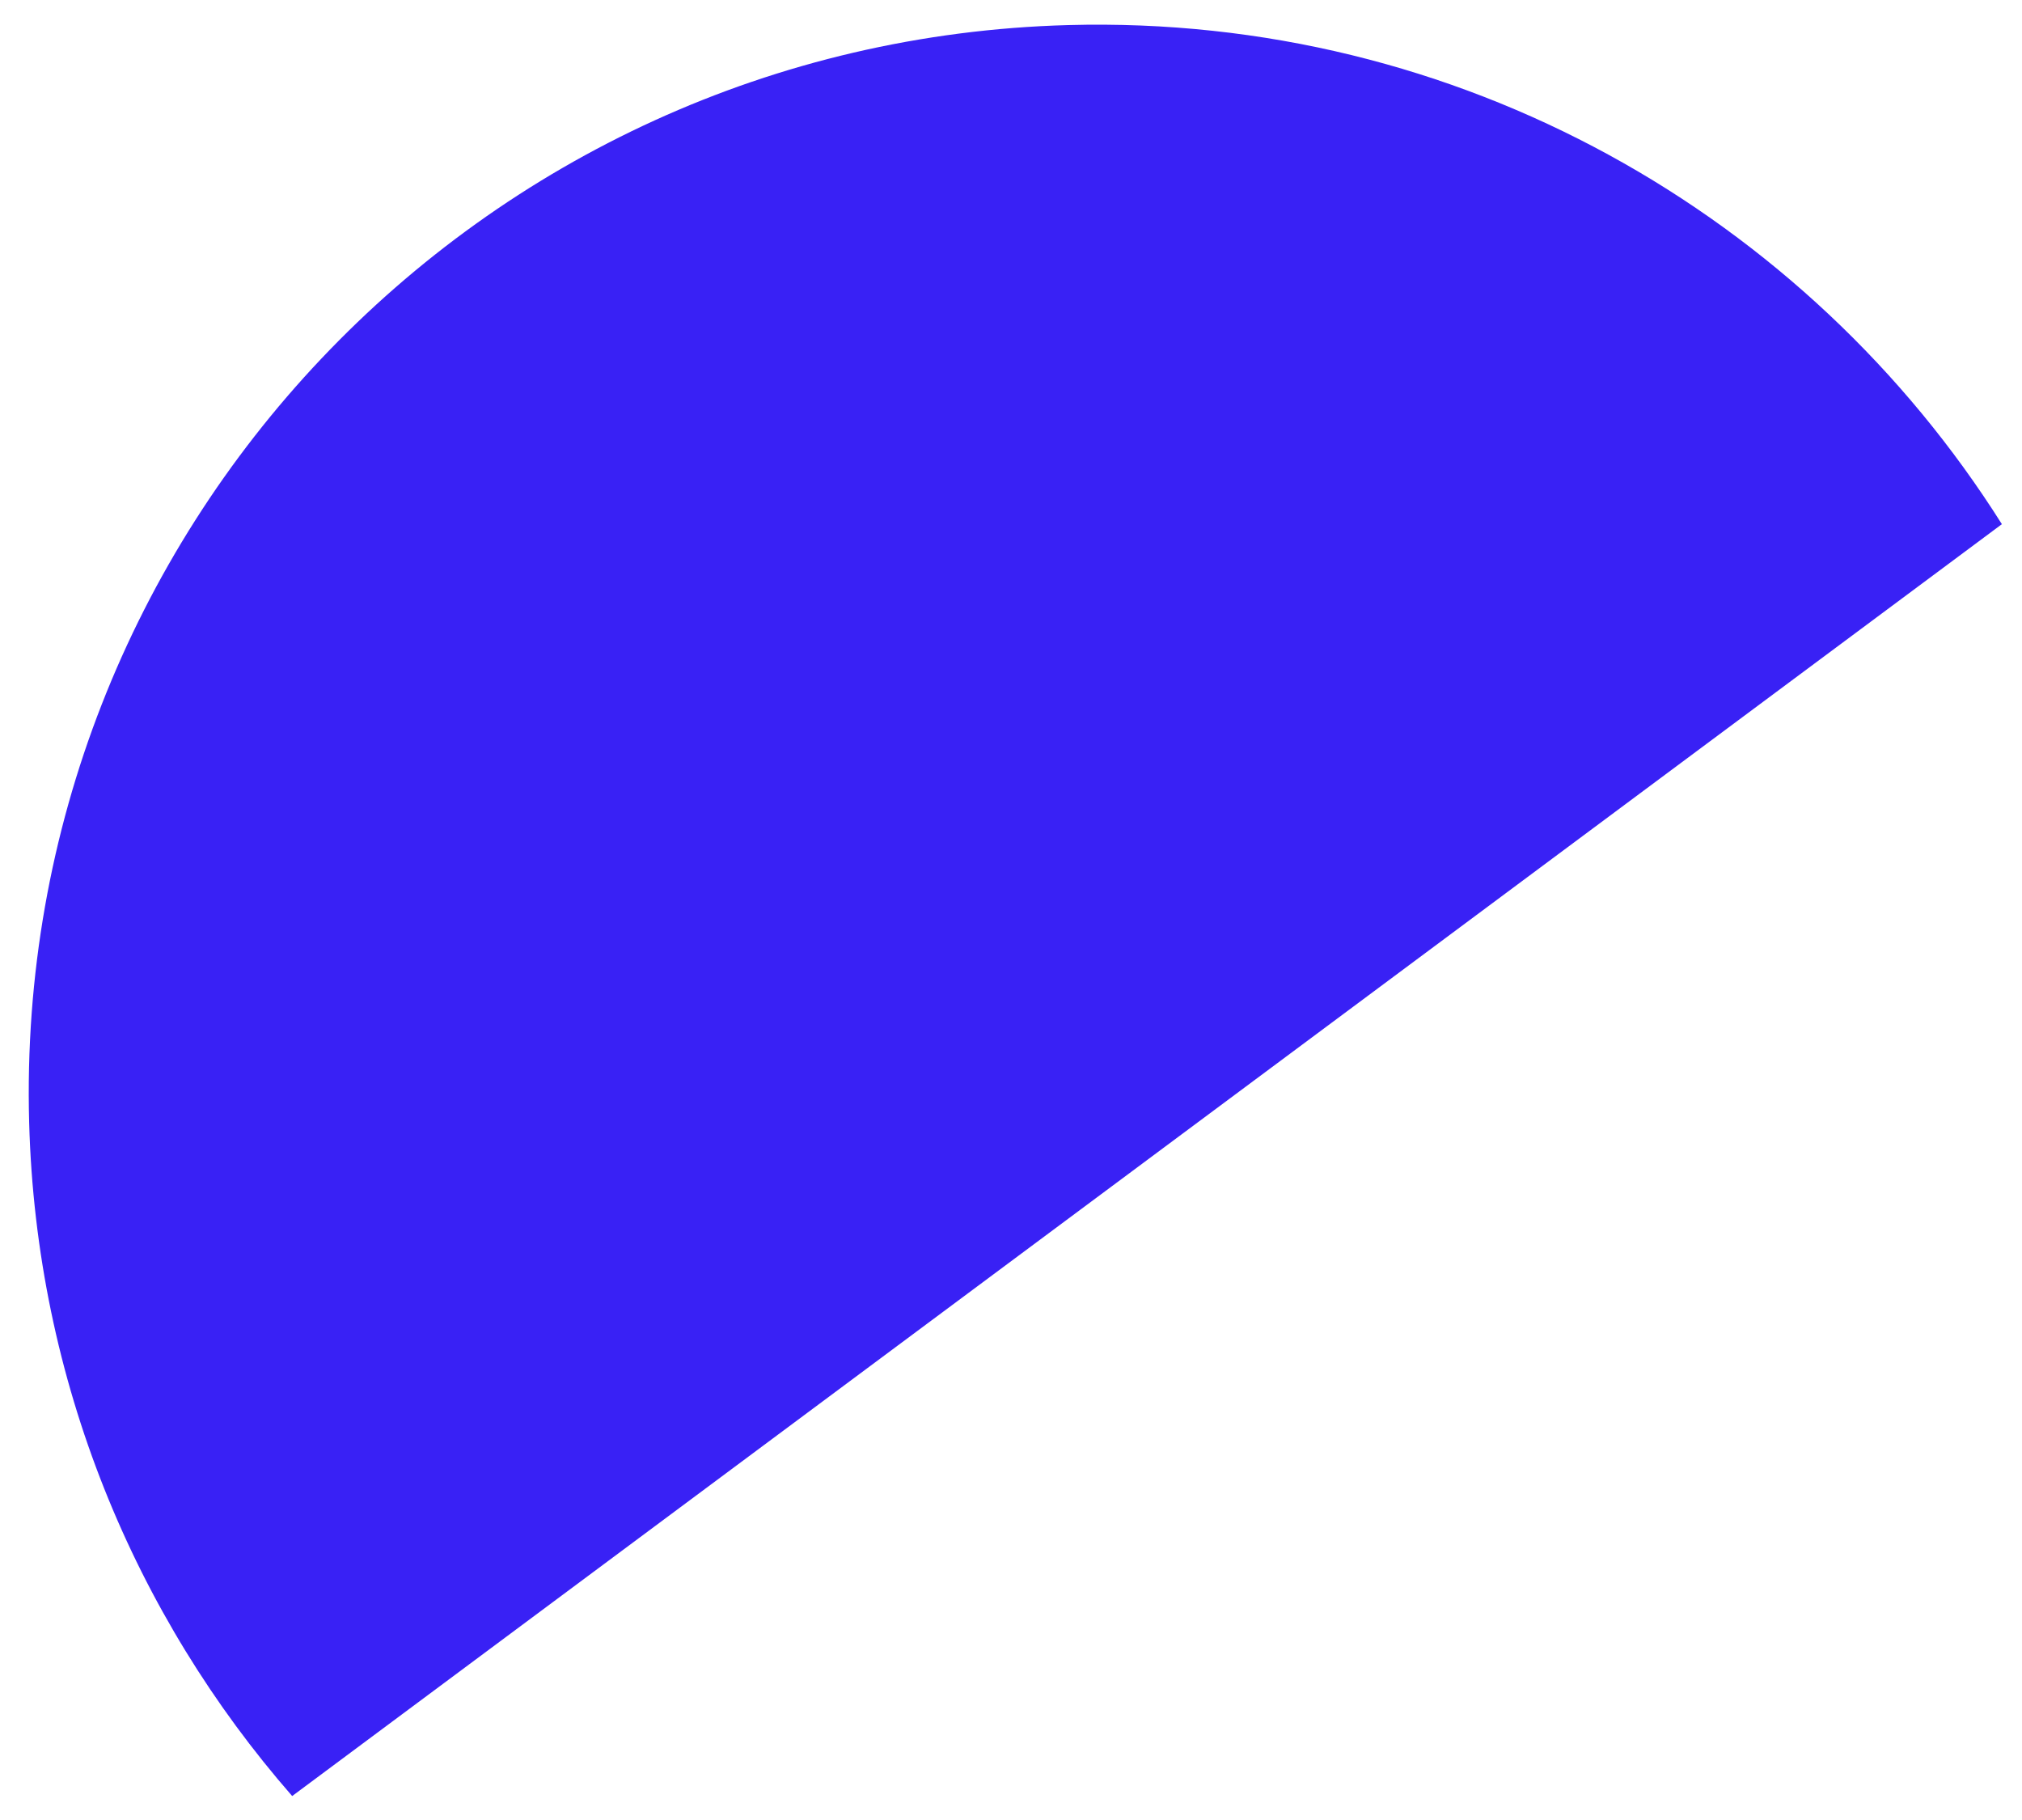 <svg xmlns="http://www.w3.org/2000/svg" width="60" height="54" viewBox="0 0 60 54" fill="none"><path fill-rule="evenodd" clip-rule="evenodd" d="M59.403 15.552L8.67 53.289C3.989 47.931 1.075 40.973 0.865 33.306C0.387 15.8 14.191 1.222 31.696 0.744C43.305 0.427 53.627 6.392 59.403 15.552Z" fill="#3921F5"></path></svg>